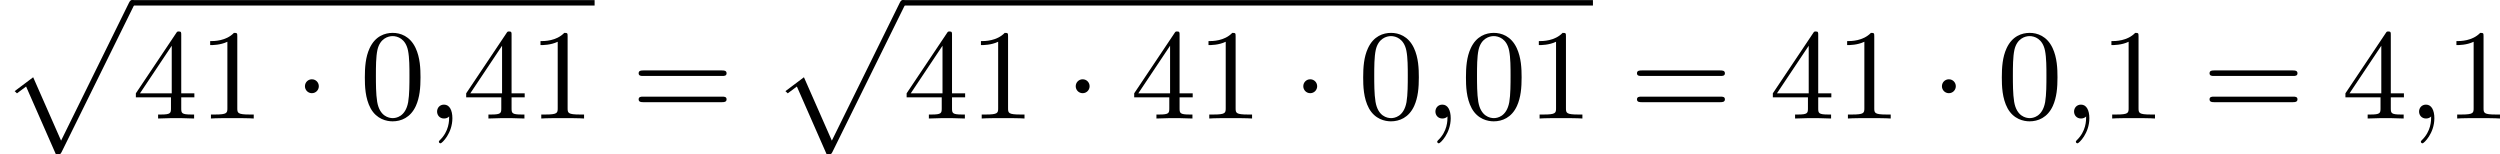<?xml version='1.0' encoding='UTF-8'?>
<!-- This file was generated by dvisvgm 2.13.3 -->
<svg version='1.1' xmlns='http://www.w3.org/2000/svg' xmlns:xlink='http://www.w3.org/1999/xlink' width='348.716pt' height='21.537pt' viewBox='349.317 862.1 348.716 21.537'>
<defs>
<path id='g2-59' d='M1.632-.143C1.632 .152 1.632 .888 .968 1.524C.915 1.578 .915 1.587 .915 1.623C.915 1.686 .977 1.731 1.031 1.731C1.13 1.731 1.856 1.031 1.856-.018C1.856-.574 1.659-.968 1.273-.968C.968-.968 .789-.735 .789-.484S.968 0 1.273 0C1.408 0 1.542-.045 1.632-.143Z'/>
<path id='g1-1' d='M1.757-2.251C1.757-2.511 1.551-2.735 1.273-2.735S.789-2.511 .789-2.251S.995-1.766 1.273-1.766S1.757-1.991 1.757-2.251Z'/>
<path id='g5-48' d='M4.241-2.869C4.241-3.47 4.214-4.241 3.9-4.914C3.506-5.756 2.824-5.972 2.304-5.972C1.766-5.972 1.085-5.756 .69-4.896C.403-4.277 .359-3.551 .359-2.869C.359-2.286 .377-1.417 .762-.708C1.184 .054 1.883 .197 2.295 .197C2.878 .197 3.542-.054 3.918-.879C4.187-1.479 4.241-2.152 4.241-2.869ZM2.304-.027C2.035-.027 1.39-.152 1.219-1.166C1.13-1.695 1.13-2.466 1.13-2.977C1.13-3.587 1.13-4.295 1.237-4.788C1.417-5.586 1.991-5.747 2.295-5.747C2.636-5.747 3.201-5.568 3.371-4.734C3.47-4.241 3.47-3.542 3.47-2.977C3.47-2.421 3.47-1.668 3.38-1.139C3.192-.117 2.529-.027 2.304-.027Z'/>
<path id='g5-49' d='M2.726-5.73C2.726-5.954 2.717-5.972 2.493-5.972C1.937-5.398 1.112-5.398 .834-5.398V-5.12C1.004-5.12 1.551-5.12 2.035-5.353V-.717C2.035-.386 2.008-.278 1.175-.278H.888V0C1.21-.027 2.008-.027 2.376-.027S3.551-.027 3.873 0V-.278H3.587C2.753-.278 2.726-.386 2.726-.717V-5.73Z'/>
<path id='g5-52' d='M.26-1.757V-1.479H2.708V-.708C2.708-.377 2.681-.278 2.008-.278H1.811V0C2.376-.027 3.004-.027 3.067-.027C3.111-.027 3.757-.027 4.322 0V-.278H4.125C3.452-.278 3.425-.377 3.425-.708V-1.479H4.34V-1.757H3.425V-5.828C3.425-6.007 3.425-6.07 3.255-6.07C3.147-6.07 3.138-6.061 3.058-5.936L.26-1.757ZM.547-1.757L2.762-5.075V-1.757H.547Z'/>
<path id='g5-61' d='M6.348-2.968C6.474-2.968 6.644-2.968 6.644-3.156C6.644-3.353 6.447-3.353 6.312-3.353H.843C.708-3.353 .511-3.353 .511-3.156C.511-2.968 .69-2.968 .807-2.968H6.348ZM6.312-1.139C6.447-1.139 6.644-1.139 6.644-1.336C6.644-1.524 6.474-1.524 6.348-1.524H.807C.69-1.524 .511-1.524 .511-1.336C.511-1.139 .708-1.139 .843-1.139H6.312Z'/>
<path id='g0-112' d='M3.9 10.383C4.196 10.383 4.214 10.383 4.304 10.204L9.343-.009C9.406-.134 9.406-.179 9.406-.188C9.406-.305 9.316-.386 9.217-.386C9.146-.386 9.074-.359 8.993-.188L4.259 9.424L2.313 5.003L1.022 5.972L1.184 6.124L1.82 5.649L3.9 10.383Z'/>
</defs>
<g id='page7' transform='matrix(2 0 0 2 0 0)'>
<use x='174.659' y='431.435' xlink:href='#g0-112'/>
<rect x='183.874' y='431.057' height='.379' width='32.254'/>
<use x='183.874' y='439.315' xlink:href='#g5-52'/>
<use x='188.482' y='439.315' xlink:href='#g5-49'/>
<use x='195.137' y='439.315' xlink:href='#g1-1'/>
<use x='199.745' y='439.315' xlink:href='#g5-48'/>
<use x='204.353' y='439.315' xlink:href='#g2-59'/>
<use x='206.912' y='439.315' xlink:href='#g5-52'/>
<use x='211.52' y='439.315' xlink:href='#g5-49'/>
<use x='218.688' y='439.315' xlink:href='#g5-61'/>
<use x='228.415' y='431.435' xlink:href='#g0-112'/>
<rect x='237.63' y='431.057' height='.379' width='48.125'/>
<use x='237.63' y='439.315' xlink:href='#g5-52'/>
<use x='242.238' y='439.315' xlink:href='#g5-49'/>
<use x='248.894' y='439.315' xlink:href='#g1-1'/>
<use x='253.501' y='439.315' xlink:href='#g5-52'/>
<use x='258.109' y='439.315' xlink:href='#g5-49'/>
<use x='264.765' y='439.315' xlink:href='#g1-1'/>
<use x='269.372' y='439.315' xlink:href='#g5-48'/>
<use x='273.98' y='439.315' xlink:href='#g2-59'/>
<use x='276.54' y='439.315' xlink:href='#g5-48'/>
<use x='281.147' y='439.315' xlink:href='#g5-49'/>
<use x='288.315' y='439.315' xlink:href='#g5-61'/>
<use x='298.042' y='439.315' xlink:href='#g5-52'/>
<use x='302.65' y='439.315' xlink:href='#g5-49'/>
<use x='309.306' y='439.315' xlink:href='#g1-1'/>
<use x='313.913' y='439.315' xlink:href='#g5-48'/>
<use x='318.521' y='439.315' xlink:href='#g2-59'/>
<use x='321.081' y='439.315' xlink:href='#g5-49'/>
<use x='328.248' y='439.315' xlink:href='#g5-61'/>
<use x='337.976' y='439.315' xlink:href='#g5-52'/>
<use x='342.583' y='439.315' xlink:href='#g2-59'/>
<use x='345.143' y='439.315' xlink:href='#g5-49'/>
</g>
</svg>